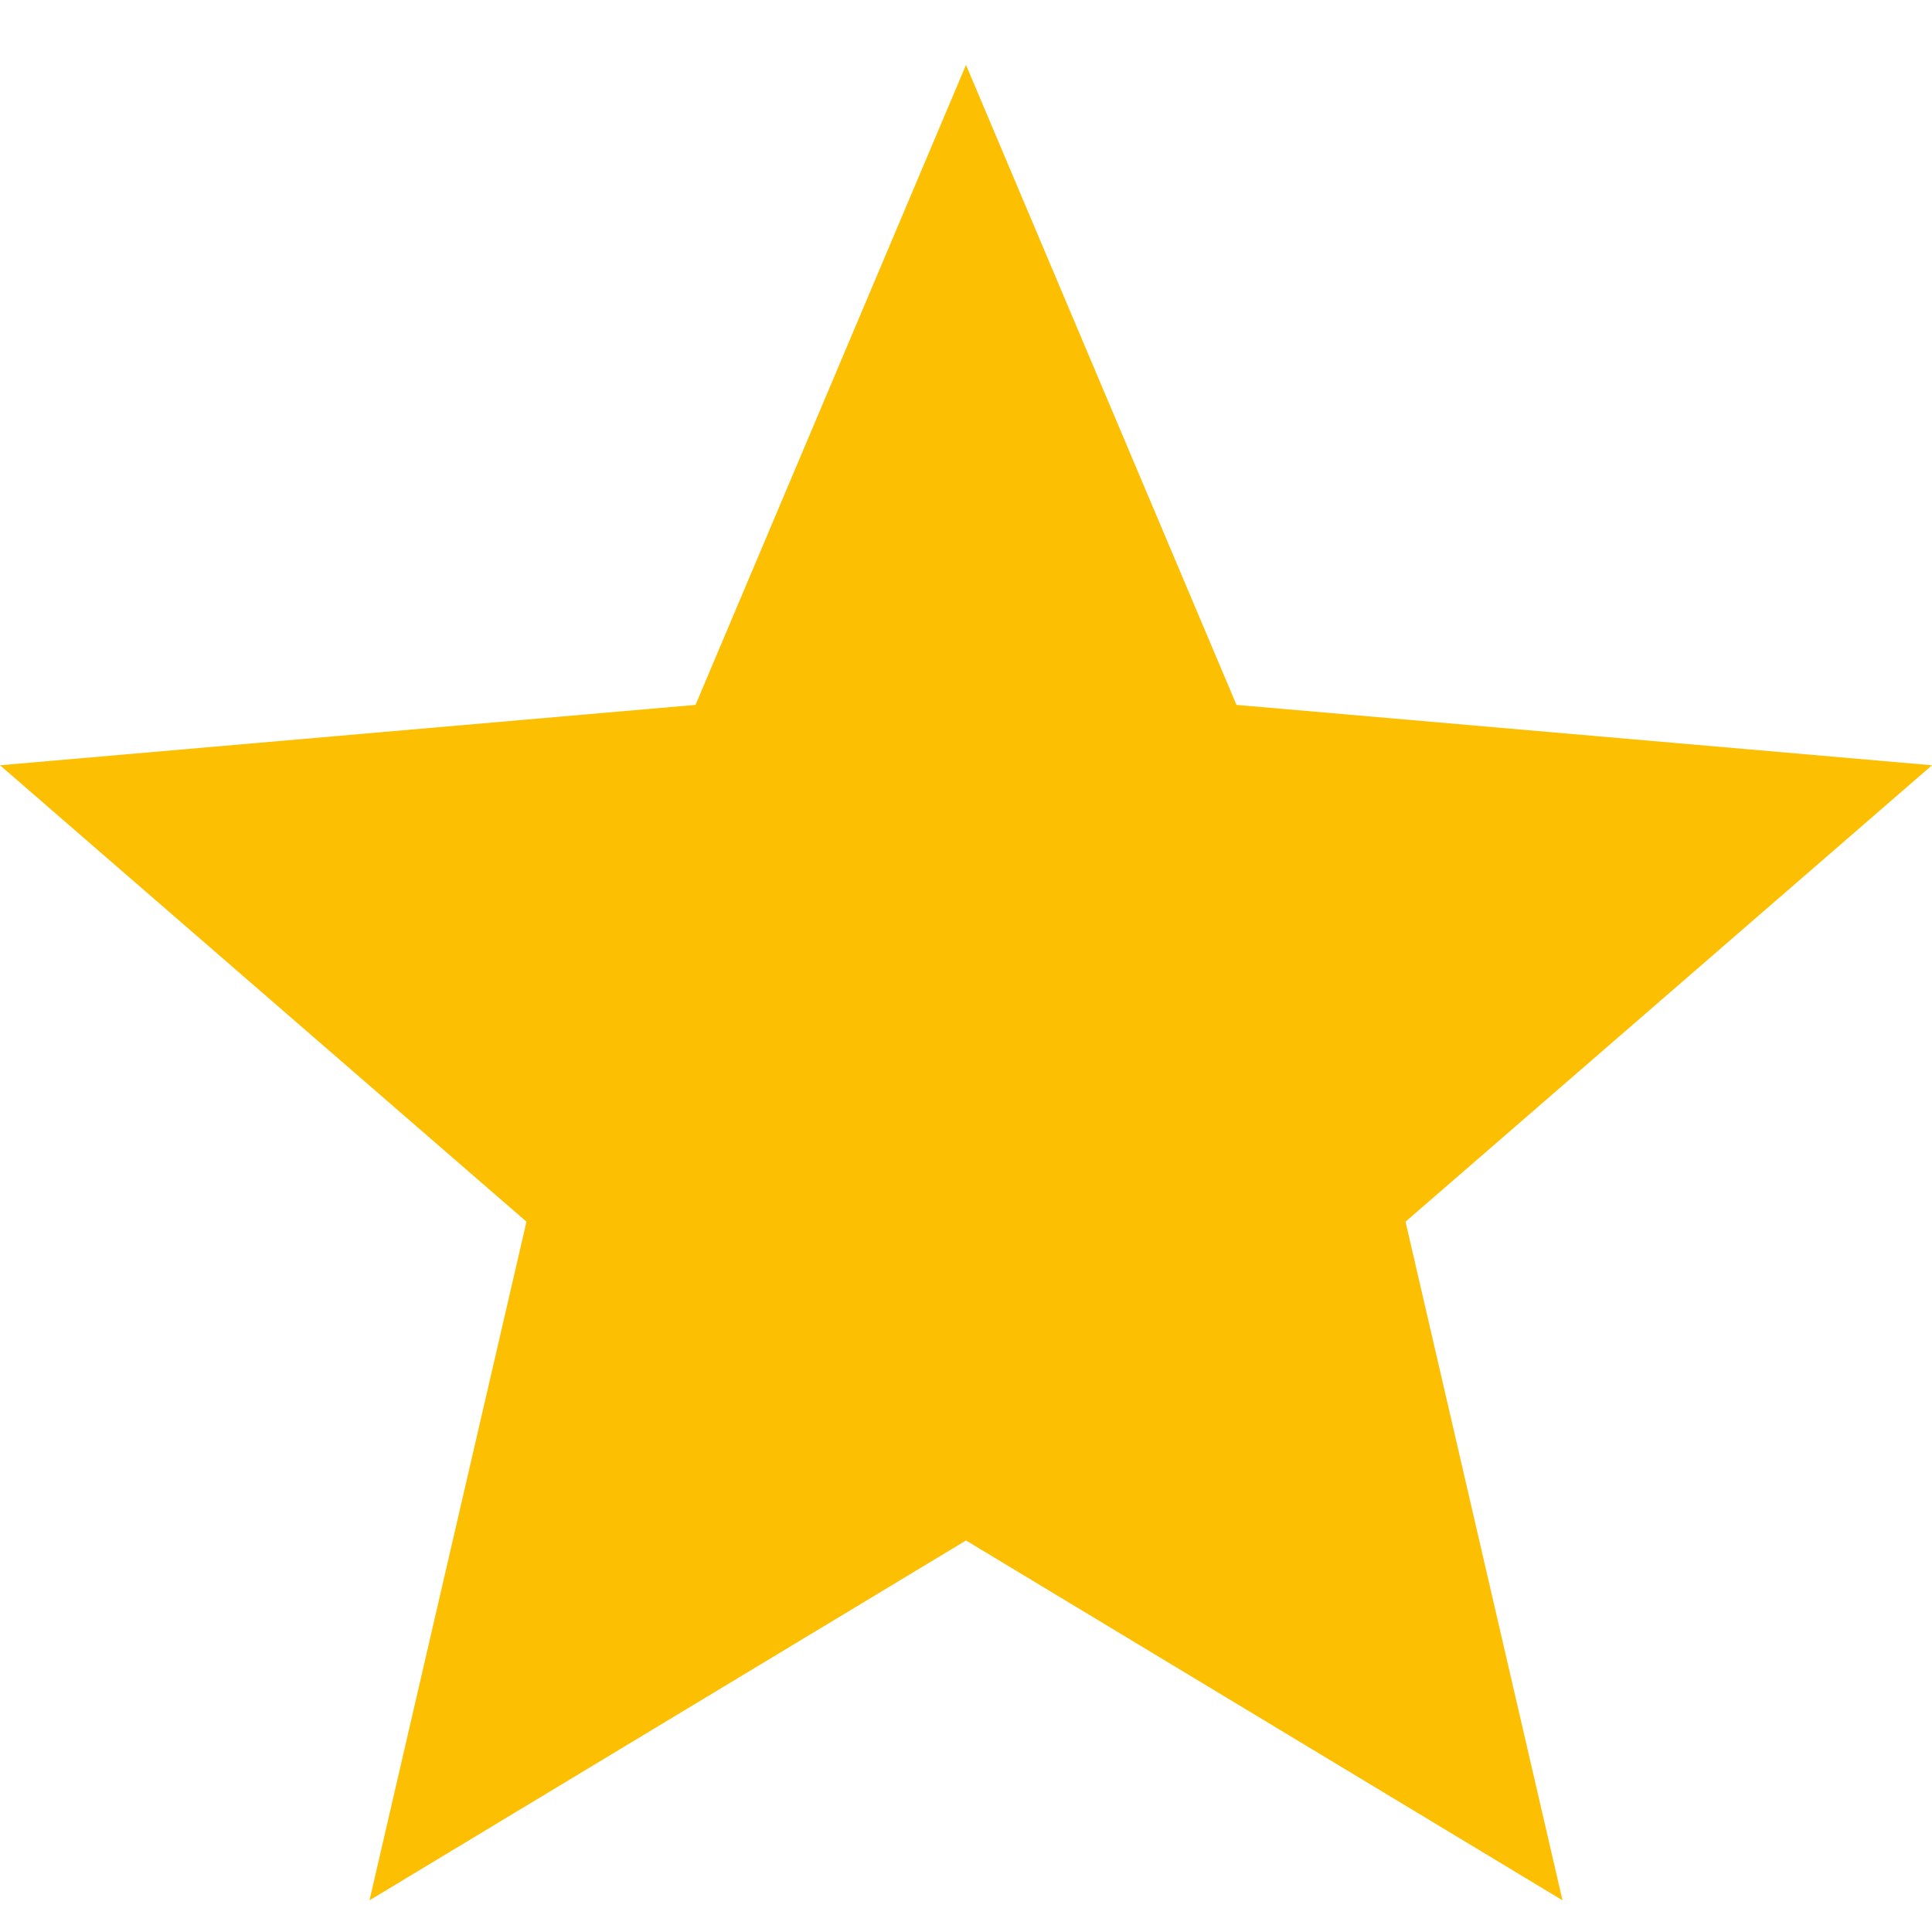 <svg width="20" height="20" viewBox="0 0 20 20" fill="none" xmlns="http://www.w3.org/2000/svg">
<path d="M3.825 19.672L5.45 12.647L0 7.922L7.2 7.297L10 0.672L12.8 7.297L20 7.922L14.55 12.647L16.175 19.672L10 15.947L3.825 19.672Z" fill="#FDBF01"/>
</svg>
